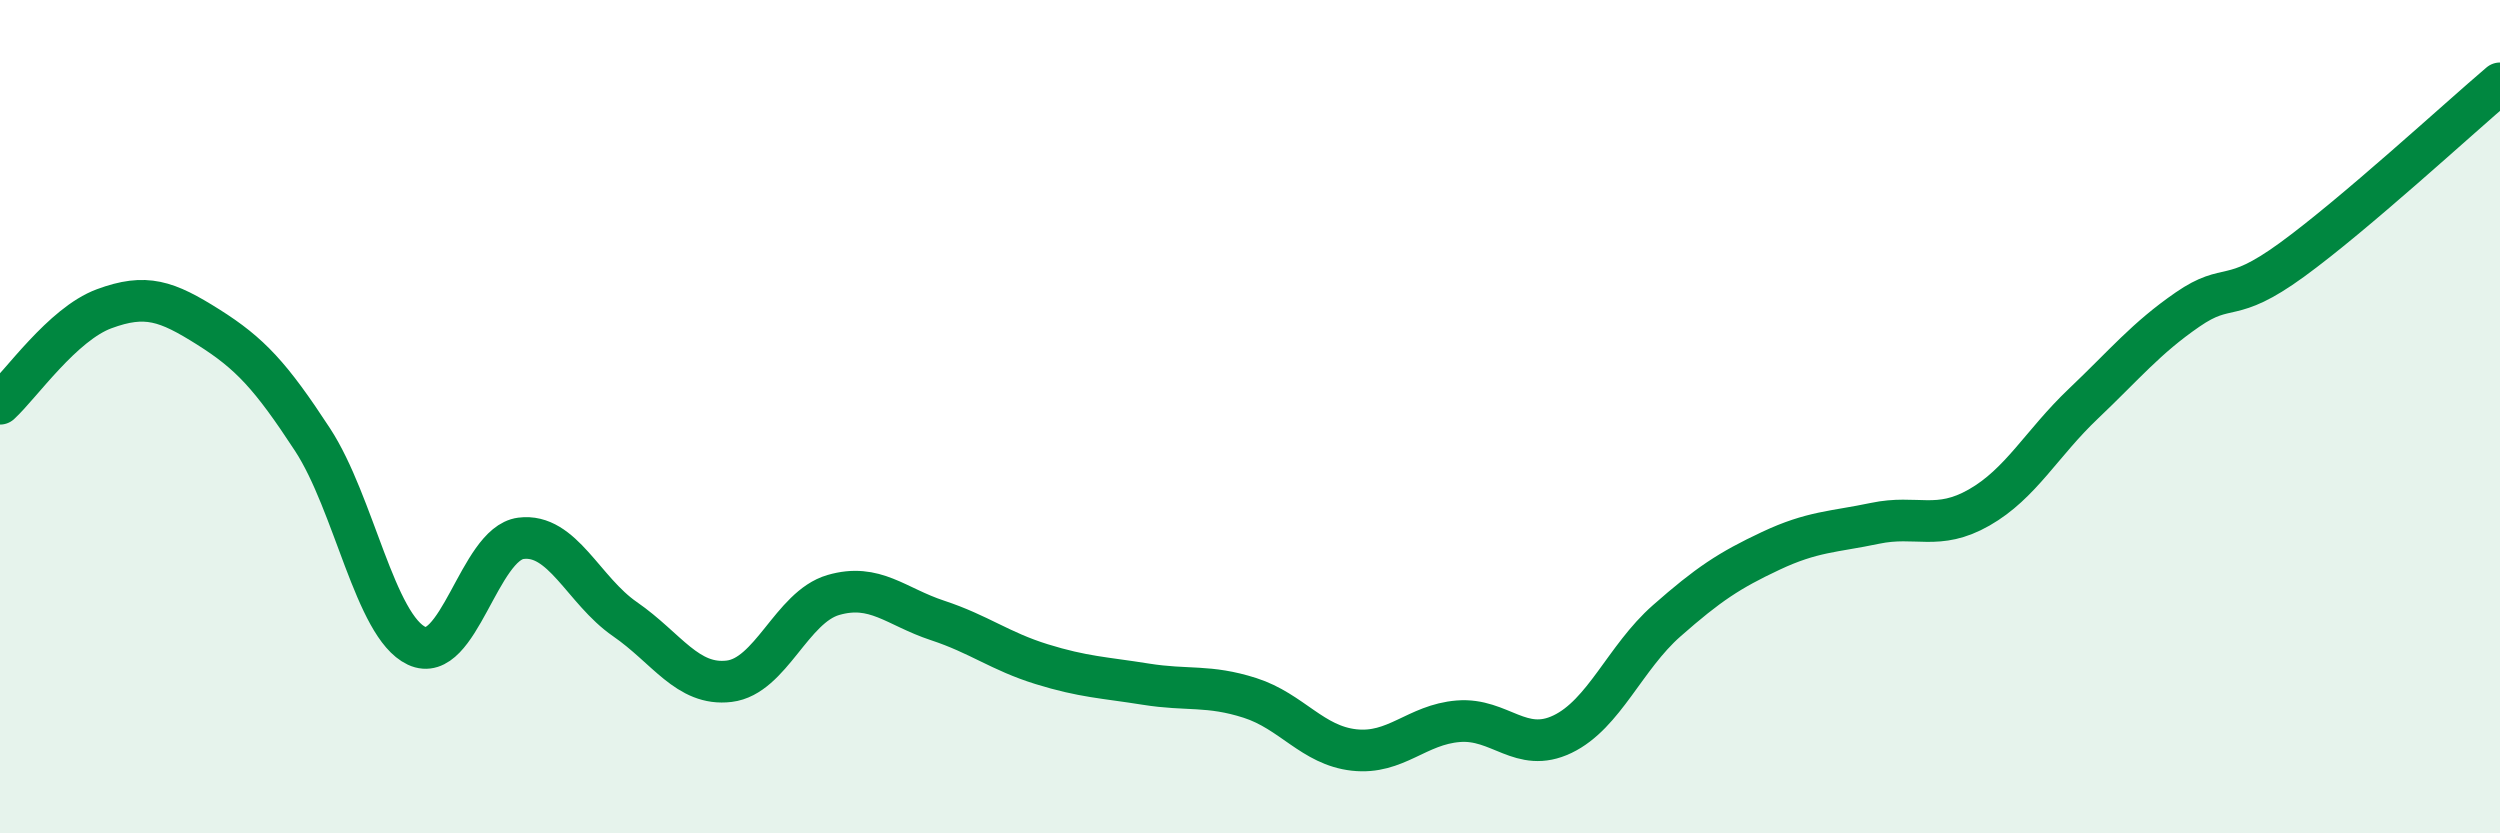 
    <svg width="60" height="20" viewBox="0 0 60 20" xmlns="http://www.w3.org/2000/svg">
      <path
        d="M 0,9.69 C 0.5,9.23 1.5,7.78 2.5,7.41 C 3.5,7.04 4,7.22 5,7.85 C 6,8.48 6.5,9.02 7.5,10.55 C 8.5,12.08 9,15.03 10,15.5 C 11,15.97 11.5,13.05 12.5,12.92 C 13.5,12.79 14,14.17 15,14.86 C 16,15.55 16.5,16.47 17.5,16.35 C 18.5,16.23 19,14.57 20,14.28 C 21,13.99 21.5,14.56 22.5,14.89 C 23.5,15.22 24,15.63 25,15.94 C 26,16.25 26.5,16.26 27.5,16.42 C 28.5,16.58 29,16.43 30,16.75 C 31,17.07 31.5,17.89 32.5,18 C 33.5,18.11 34,17.39 35,17.31 C 36,17.23 36.5,18.1 37.5,17.62 C 38.5,17.14 39,15.78 40,14.9 C 41,14.02 41.5,13.69 42.5,13.22 C 43.5,12.75 44,12.77 45,12.56 C 46,12.35 46.5,12.75 47.5,12.18 C 48.5,11.61 49,10.64 50,9.69 C 51,8.74 51.5,8.12 52.5,7.43 C 53.5,6.74 53.5,7.33 55,6.24 C 56.5,5.15 59,2.85 60,2L60 20L0 20Z"
        fill="#008740"
        opacity="0.1"
        stroke-linecap="round"
        stroke-linejoin="round"
      />
      <path
        d="M 0,9.69 C 0.5,9.23 1.5,7.78 2.5,7.41 C 3.5,7.04 4,7.22 5,7.85 C 6,8.48 6.5,9.02 7.5,10.55 C 8.5,12.08 9,15.03 10,15.5 C 11,15.97 11.5,13.05 12.5,12.92 C 13.5,12.79 14,14.17 15,14.86 C 16,15.55 16.5,16.47 17.5,16.35 C 18.5,16.23 19,14.57 20,14.28 C 21,13.99 21.5,14.56 22.5,14.89 C 23.5,15.22 24,15.63 25,15.94 C 26,16.25 26.5,16.26 27.5,16.42 C 28.5,16.58 29,16.43 30,16.75 C 31,17.07 31.5,17.89 32.5,18 C 33.5,18.11 34,17.39 35,17.31 C 36,17.23 36.5,18.1 37.5,17.62 C 38.5,17.14 39,15.78 40,14.9 C 41,14.02 41.5,13.69 42.5,13.22 C 43.5,12.75 44,12.77 45,12.56 C 46,12.35 46.5,12.75 47.5,12.18 C 48.5,11.61 49,10.64 50,9.69 C 51,8.74 51.5,8.12 52.5,7.43 C 53.5,6.74 53.5,7.33 55,6.24 C 56.5,5.15 59,2.85 60,2"
        stroke="#008740"
        stroke-width="1"
        fill="none"
        stroke-linecap="round"
        stroke-linejoin="round"
      />
    </svg>
  